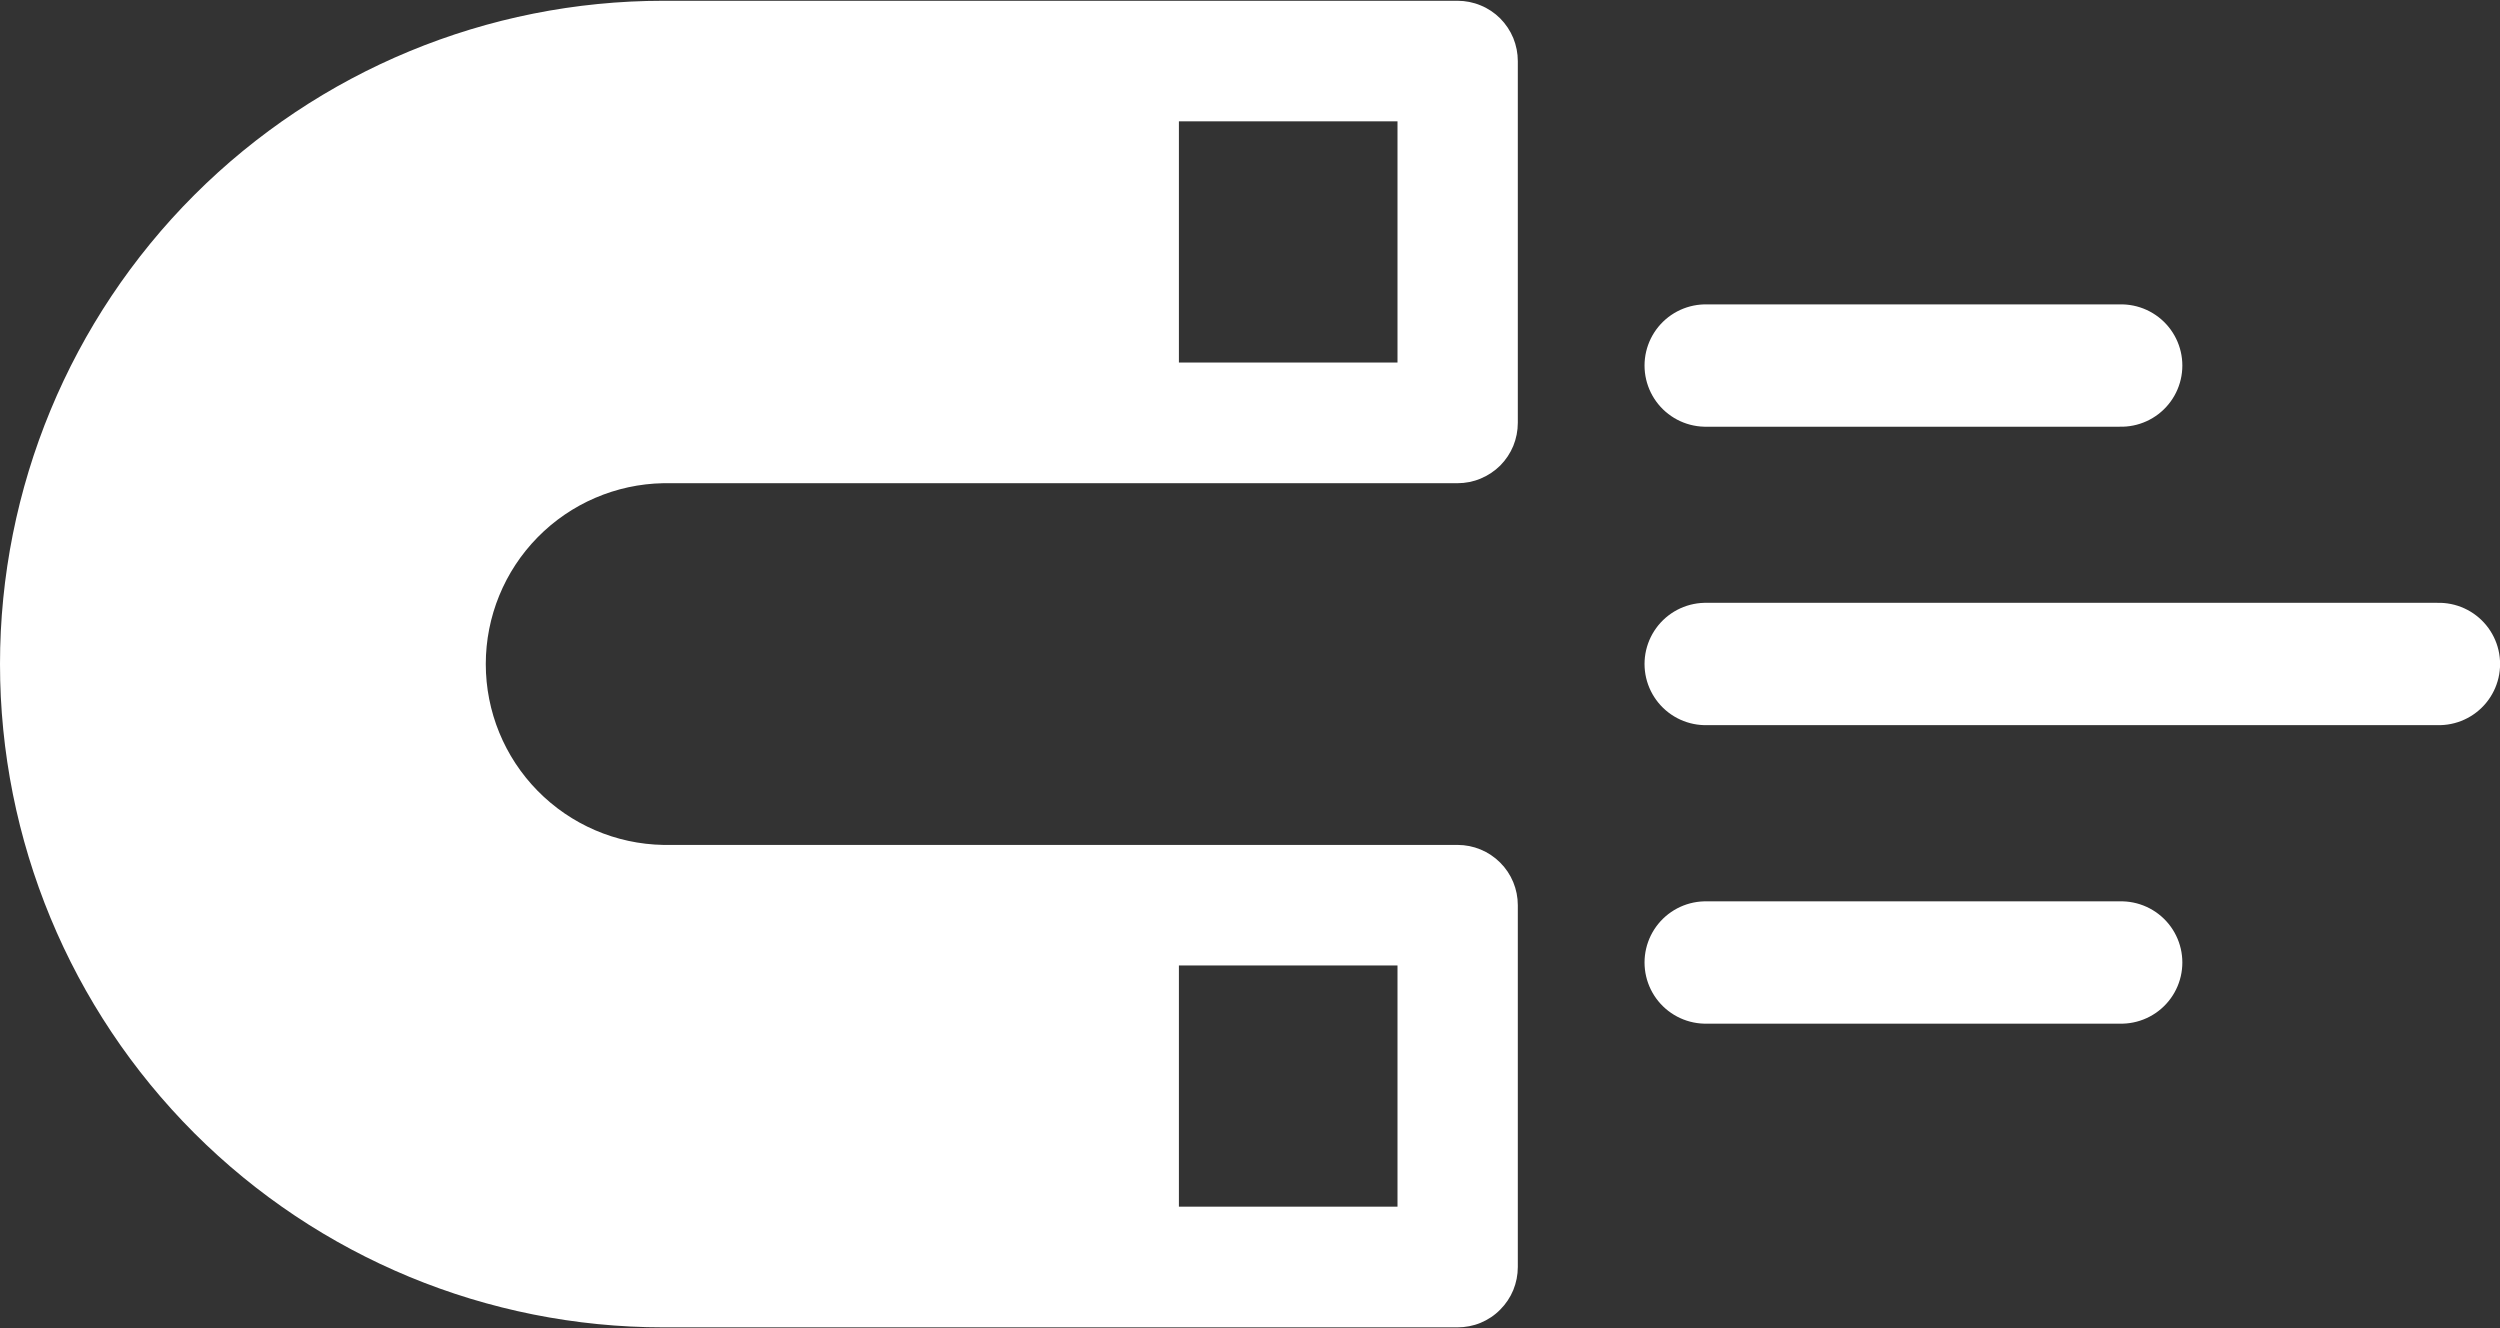 <svg width="32" height="17" viewBox="0 0 32 17" fill="none" xmlns="http://www.w3.org/2000/svg">
<rect x="0" y="0" width="32" height="17" fill="#333333" stroke="none"/>
<path d="M8.492 16.99H18.656C18.757 16.99 18.858 16.971 18.952 16.932C19.046 16.893 19.131 16.836 19.202 16.764C19.274 16.692 19.331 16.607 19.37 16.513C19.408 16.419 19.428 16.319 19.428 16.218V11.586C19.428 11.382 19.347 11.185 19.202 11.041C19.057 10.896 18.861 10.815 18.657 10.815H8.49C7.884 10.804 7.306 10.555 6.881 10.122C6.456 9.689 6.218 9.107 6.218 8.5C6.218 7.893 6.456 7.311 6.881 6.878C7.306 6.445 7.884 6.196 8.49 6.185L18.657 6.185C18.758 6.185 18.859 6.165 18.952 6.126C19.046 6.087 19.131 6.03 19.203 5.959C19.274 5.887 19.331 5.802 19.37 5.708C19.408 5.614 19.428 5.514 19.428 5.412V0.782C19.428 0.681 19.408 0.581 19.37 0.487C19.331 0.393 19.274 0.308 19.203 0.236C19.131 0.164 19.046 0.107 18.952 0.069C18.859 0.03 18.758 0.01 18.657 0.01L8.49 0.01C6.239 0.01 4.079 0.904 2.487 2.496C0.895 4.089 4.76837e-05 6.248 4.76837e-05 8.5C4.76837e-05 10.752 0.895 12.911 2.487 14.504C4.079 16.096 6.239 16.99 8.49 16.99H8.492ZM17.888 12.358V15.445H15.09V12.358H17.888ZM17.888 1.553V4.64H15.09V1.553L17.888 1.553Z" fill="white"/>
<path d="M21.833 4.679H27.151" stroke="white" stroke-width="1.566" stroke-miterlimit="10" stroke-linecap="round"/>
<path d="M21.833 8.499H31.218" stroke="white" stroke-width="1.566" stroke-miterlimit="10" stroke-linecap="round"/>
<path d="M21.833 12.32H27.151" stroke="white" stroke-width="1.566" stroke-miterlimit="10" stroke-linecap="round"/>
</svg>
